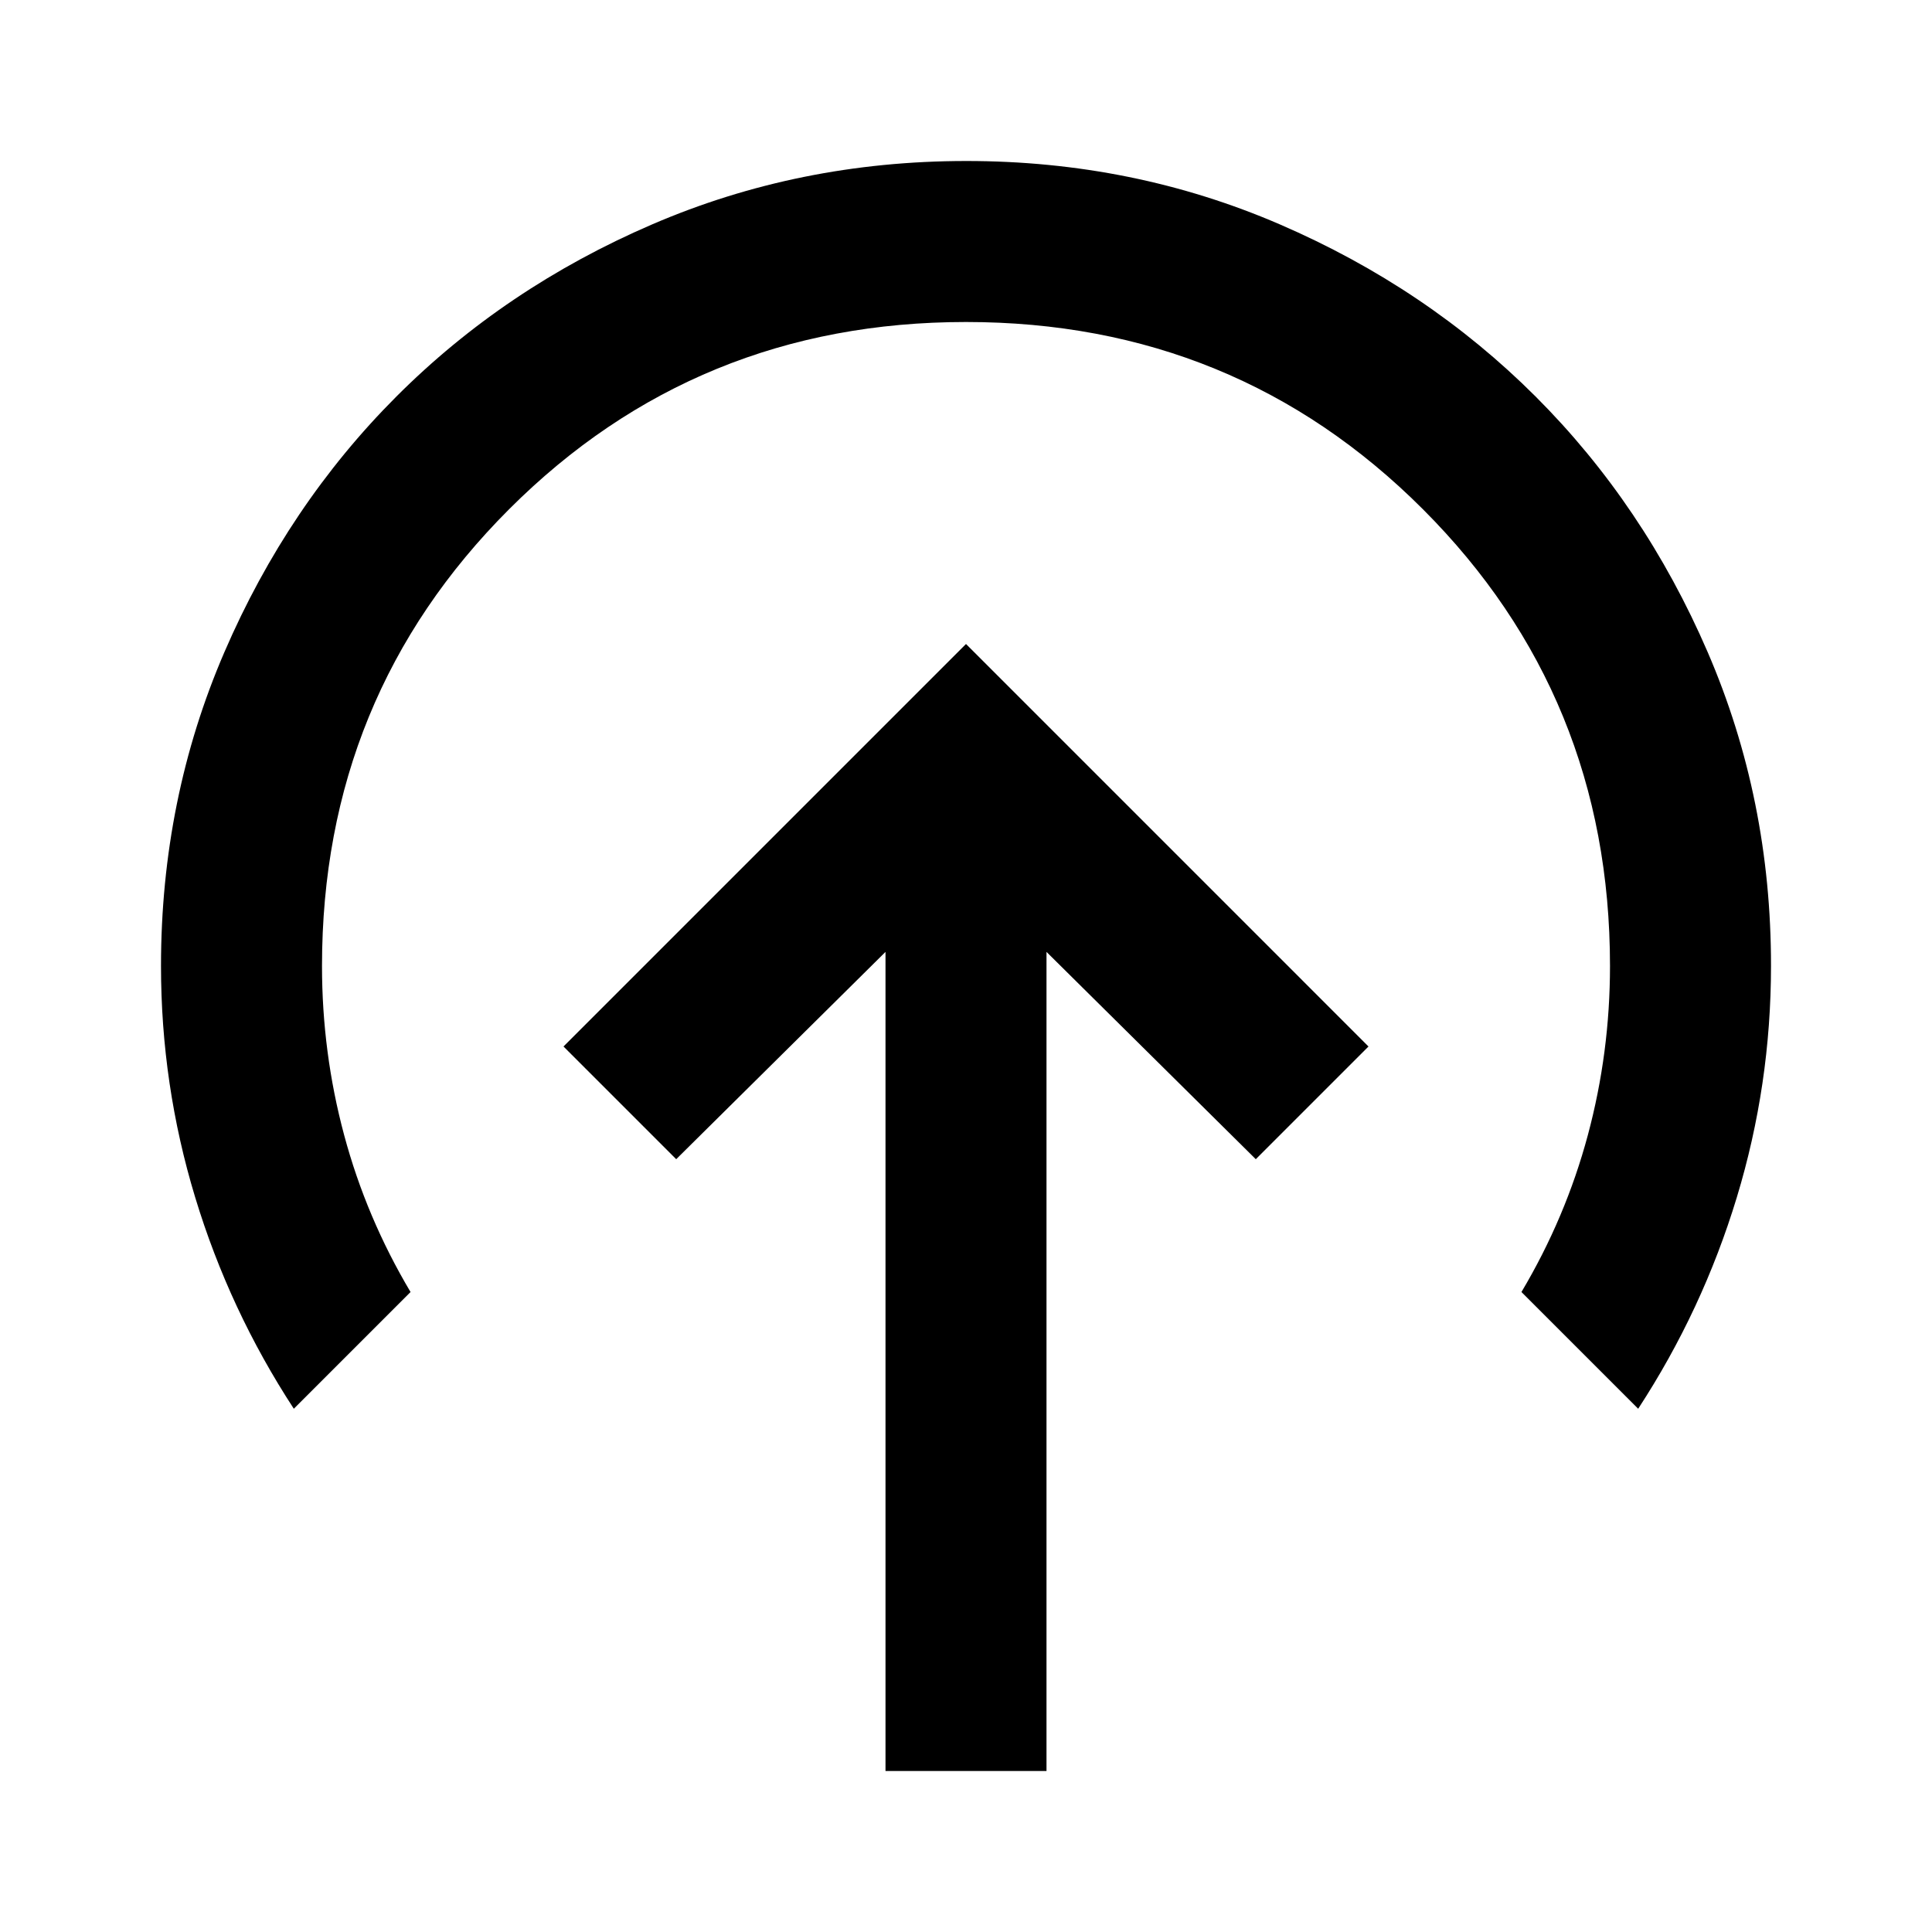 <?xml version="1.0" encoding="utf-8"?>
<!-- Generator: www.svgicons.com -->
<svg xmlns="http://www.w3.org/2000/svg" width="800" height="800" viewBox="0 0 24 24">
<path fill="currentColor" d="m12 8l-5 5l1.4 1.4l2.6-2.575V22h2V11.825l2.6 2.575L17 13zm-8.35 9.5q-.8-1.225-1.225-2.625T2 12q0-2.075.788-3.9t2.137-3.175T8.1 2.788T12 2t3.9.788t3.175 2.137T21.213 8.1T22 12q0 1.475-.425 2.875T20.35 17.5l-1.45-1.45q.55-.925.825-1.95T20 12q0-3.35-2.325-5.675T12 4T6.325 6.325T4 12q0 1.075.275 2.1t.825 1.95z"/>
</svg>